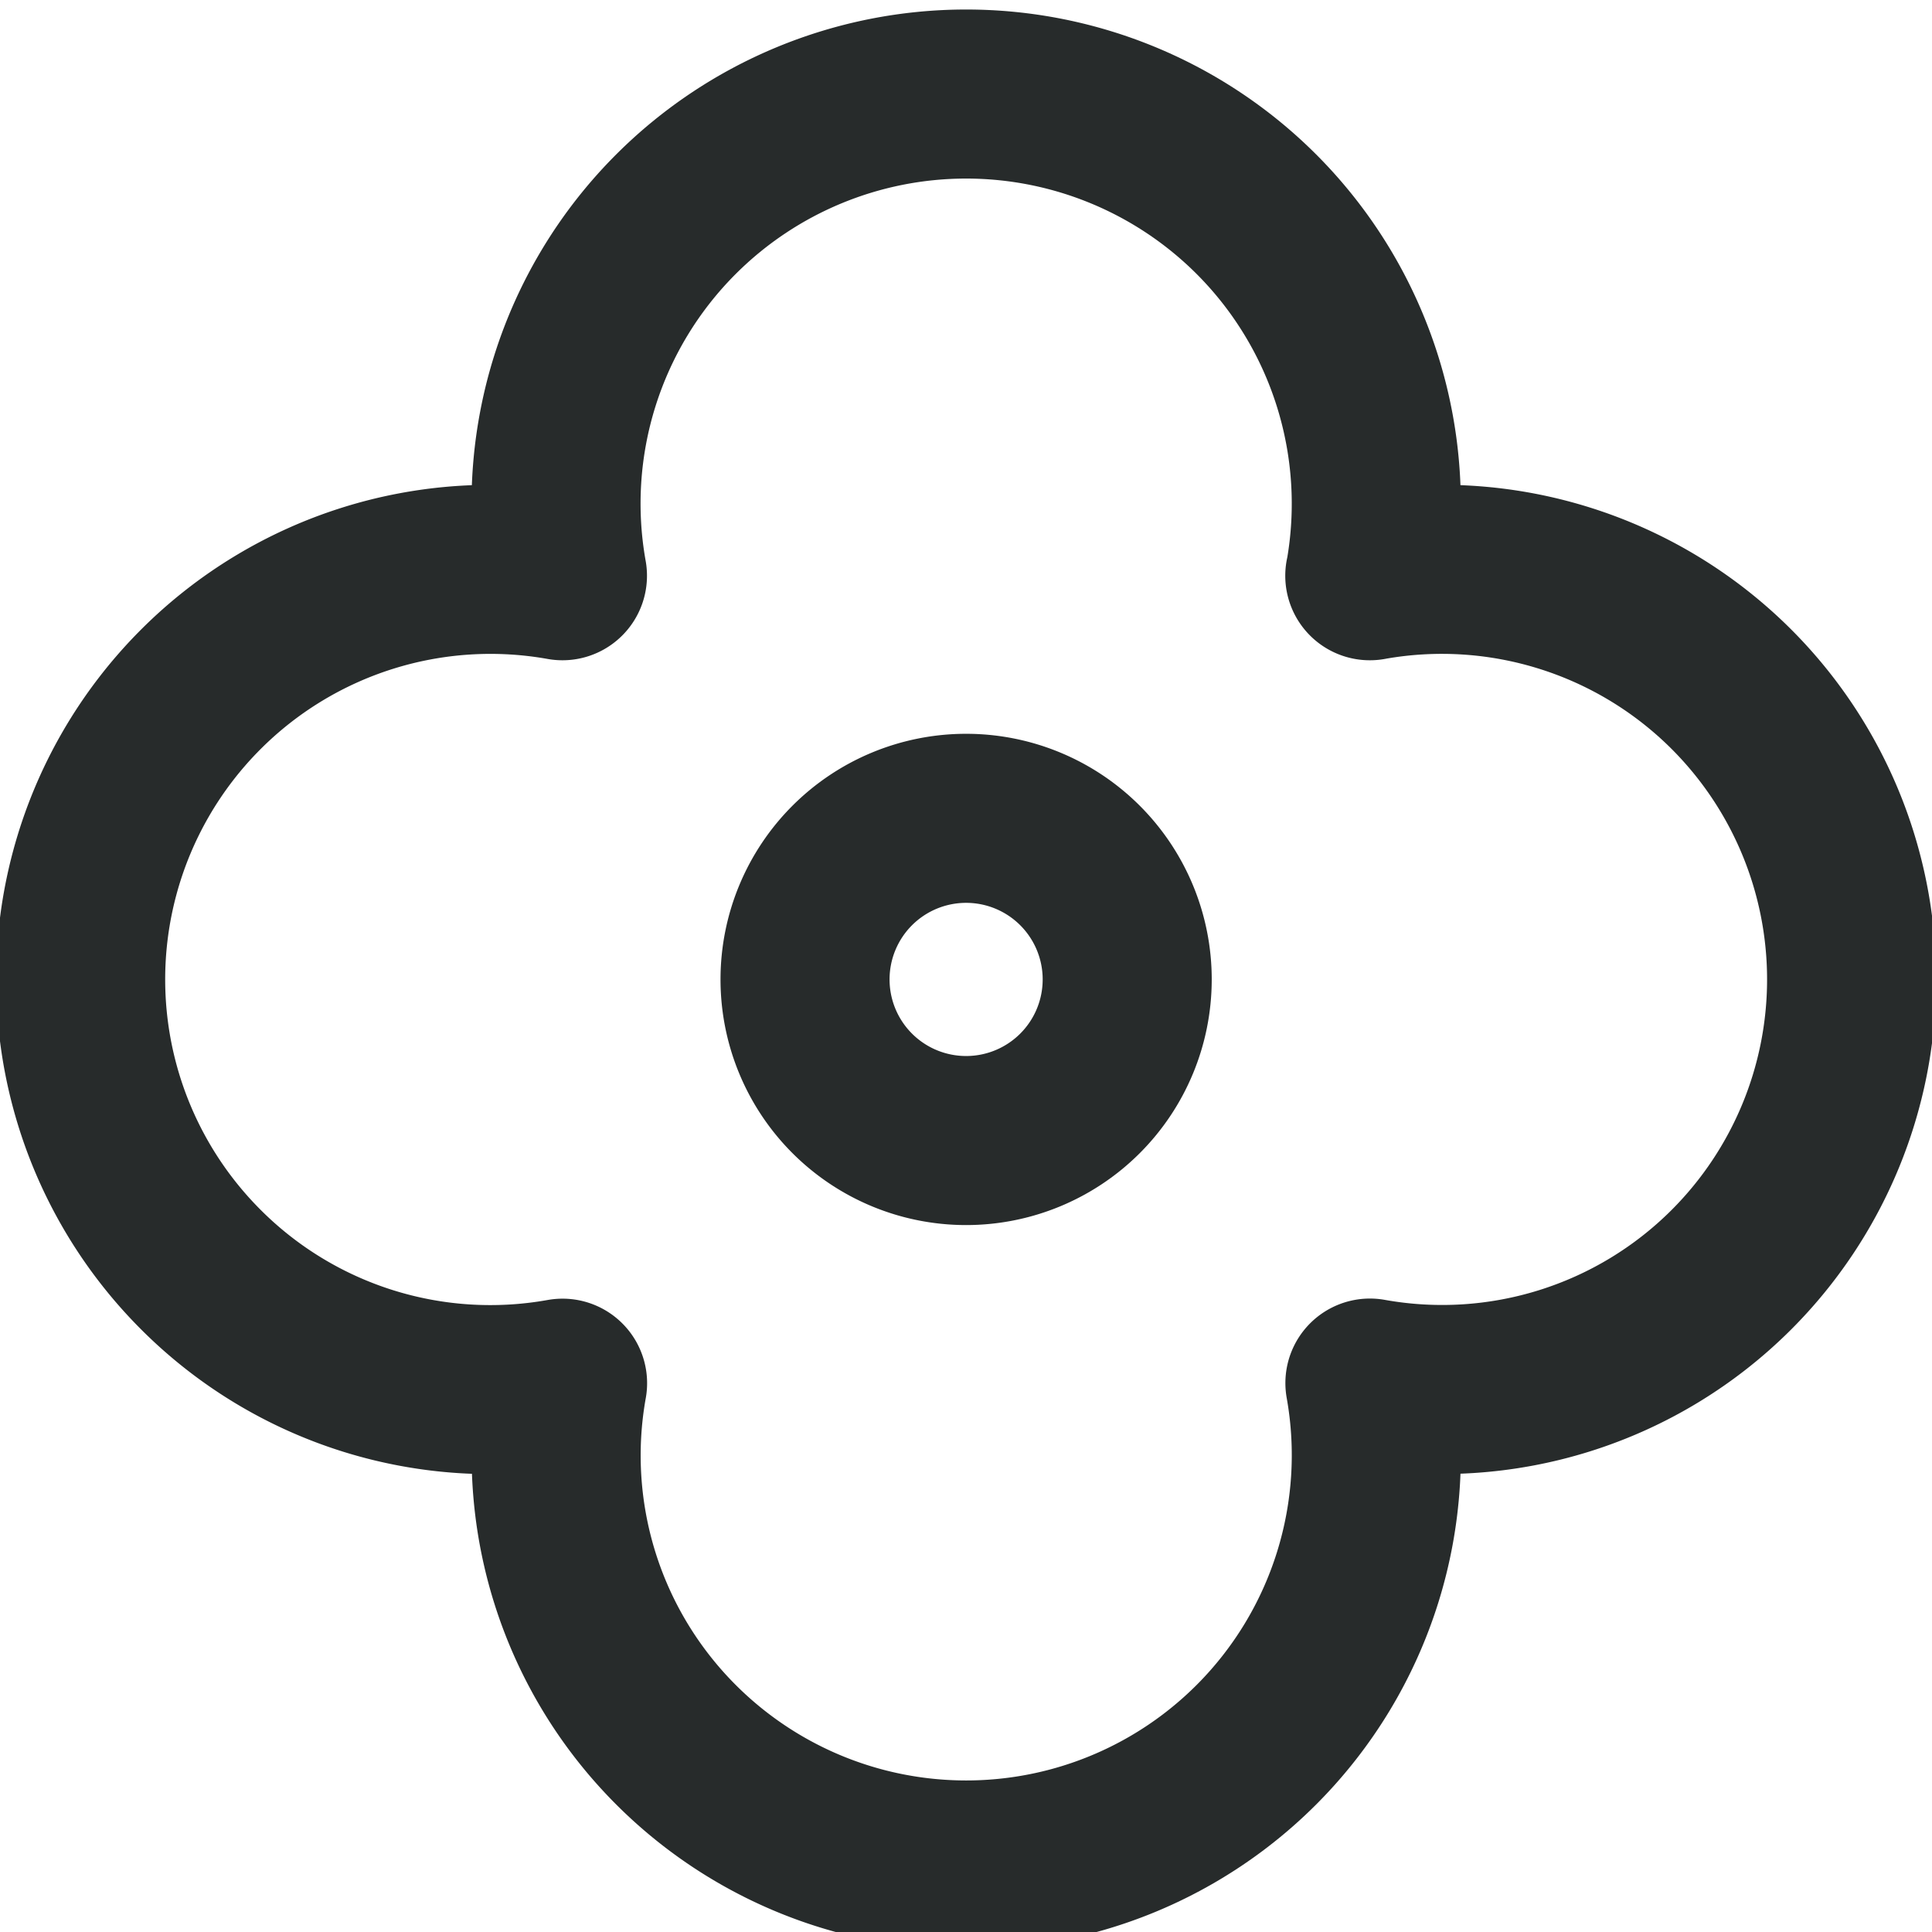 <svg width="16" height="16" viewBox="0 0 16 16" fill="none" xmlns="http://www.w3.org/2000/svg"><g clip-path="url(#a)" clip-rule="evenodd" stroke="#272B2B" stroke-width="1.4" stroke-linecap="round" stroke-linejoin="round"><path d="M11.345 4.768a3.392 3.392 0 0 0-.94-2.994 3.4 3.4 0 0 0-4.807 0 3.388 3.388 0 0 0-.94 2.994 3.392 3.392 0 0 0-2.994.94 3.398 3.398 0 0 0 0 4.807 3.388 3.388 0 0 0 2.995.94 3.388 3.388 0 0 0 .939 2.994 3.398 3.398 0 0 0 4.807 0 3.392 3.392 0 0 0 .94-2.995 3.388 3.388 0 0 0 2.994-.939 3.4 3.4 0 0 0 0-4.807 3.392 3.392 0 0 0-2.995-.94Z"/><path d="M9.335 8.112a1.334 1.334 0 1 1-2.668-.001 1.334 1.334 0 0 1 2.668 0Z"/></g><defs><clipPath id="a"><path fill="#fff" d="M0 0h16v16H0z"/></clipPath></defs></svg>